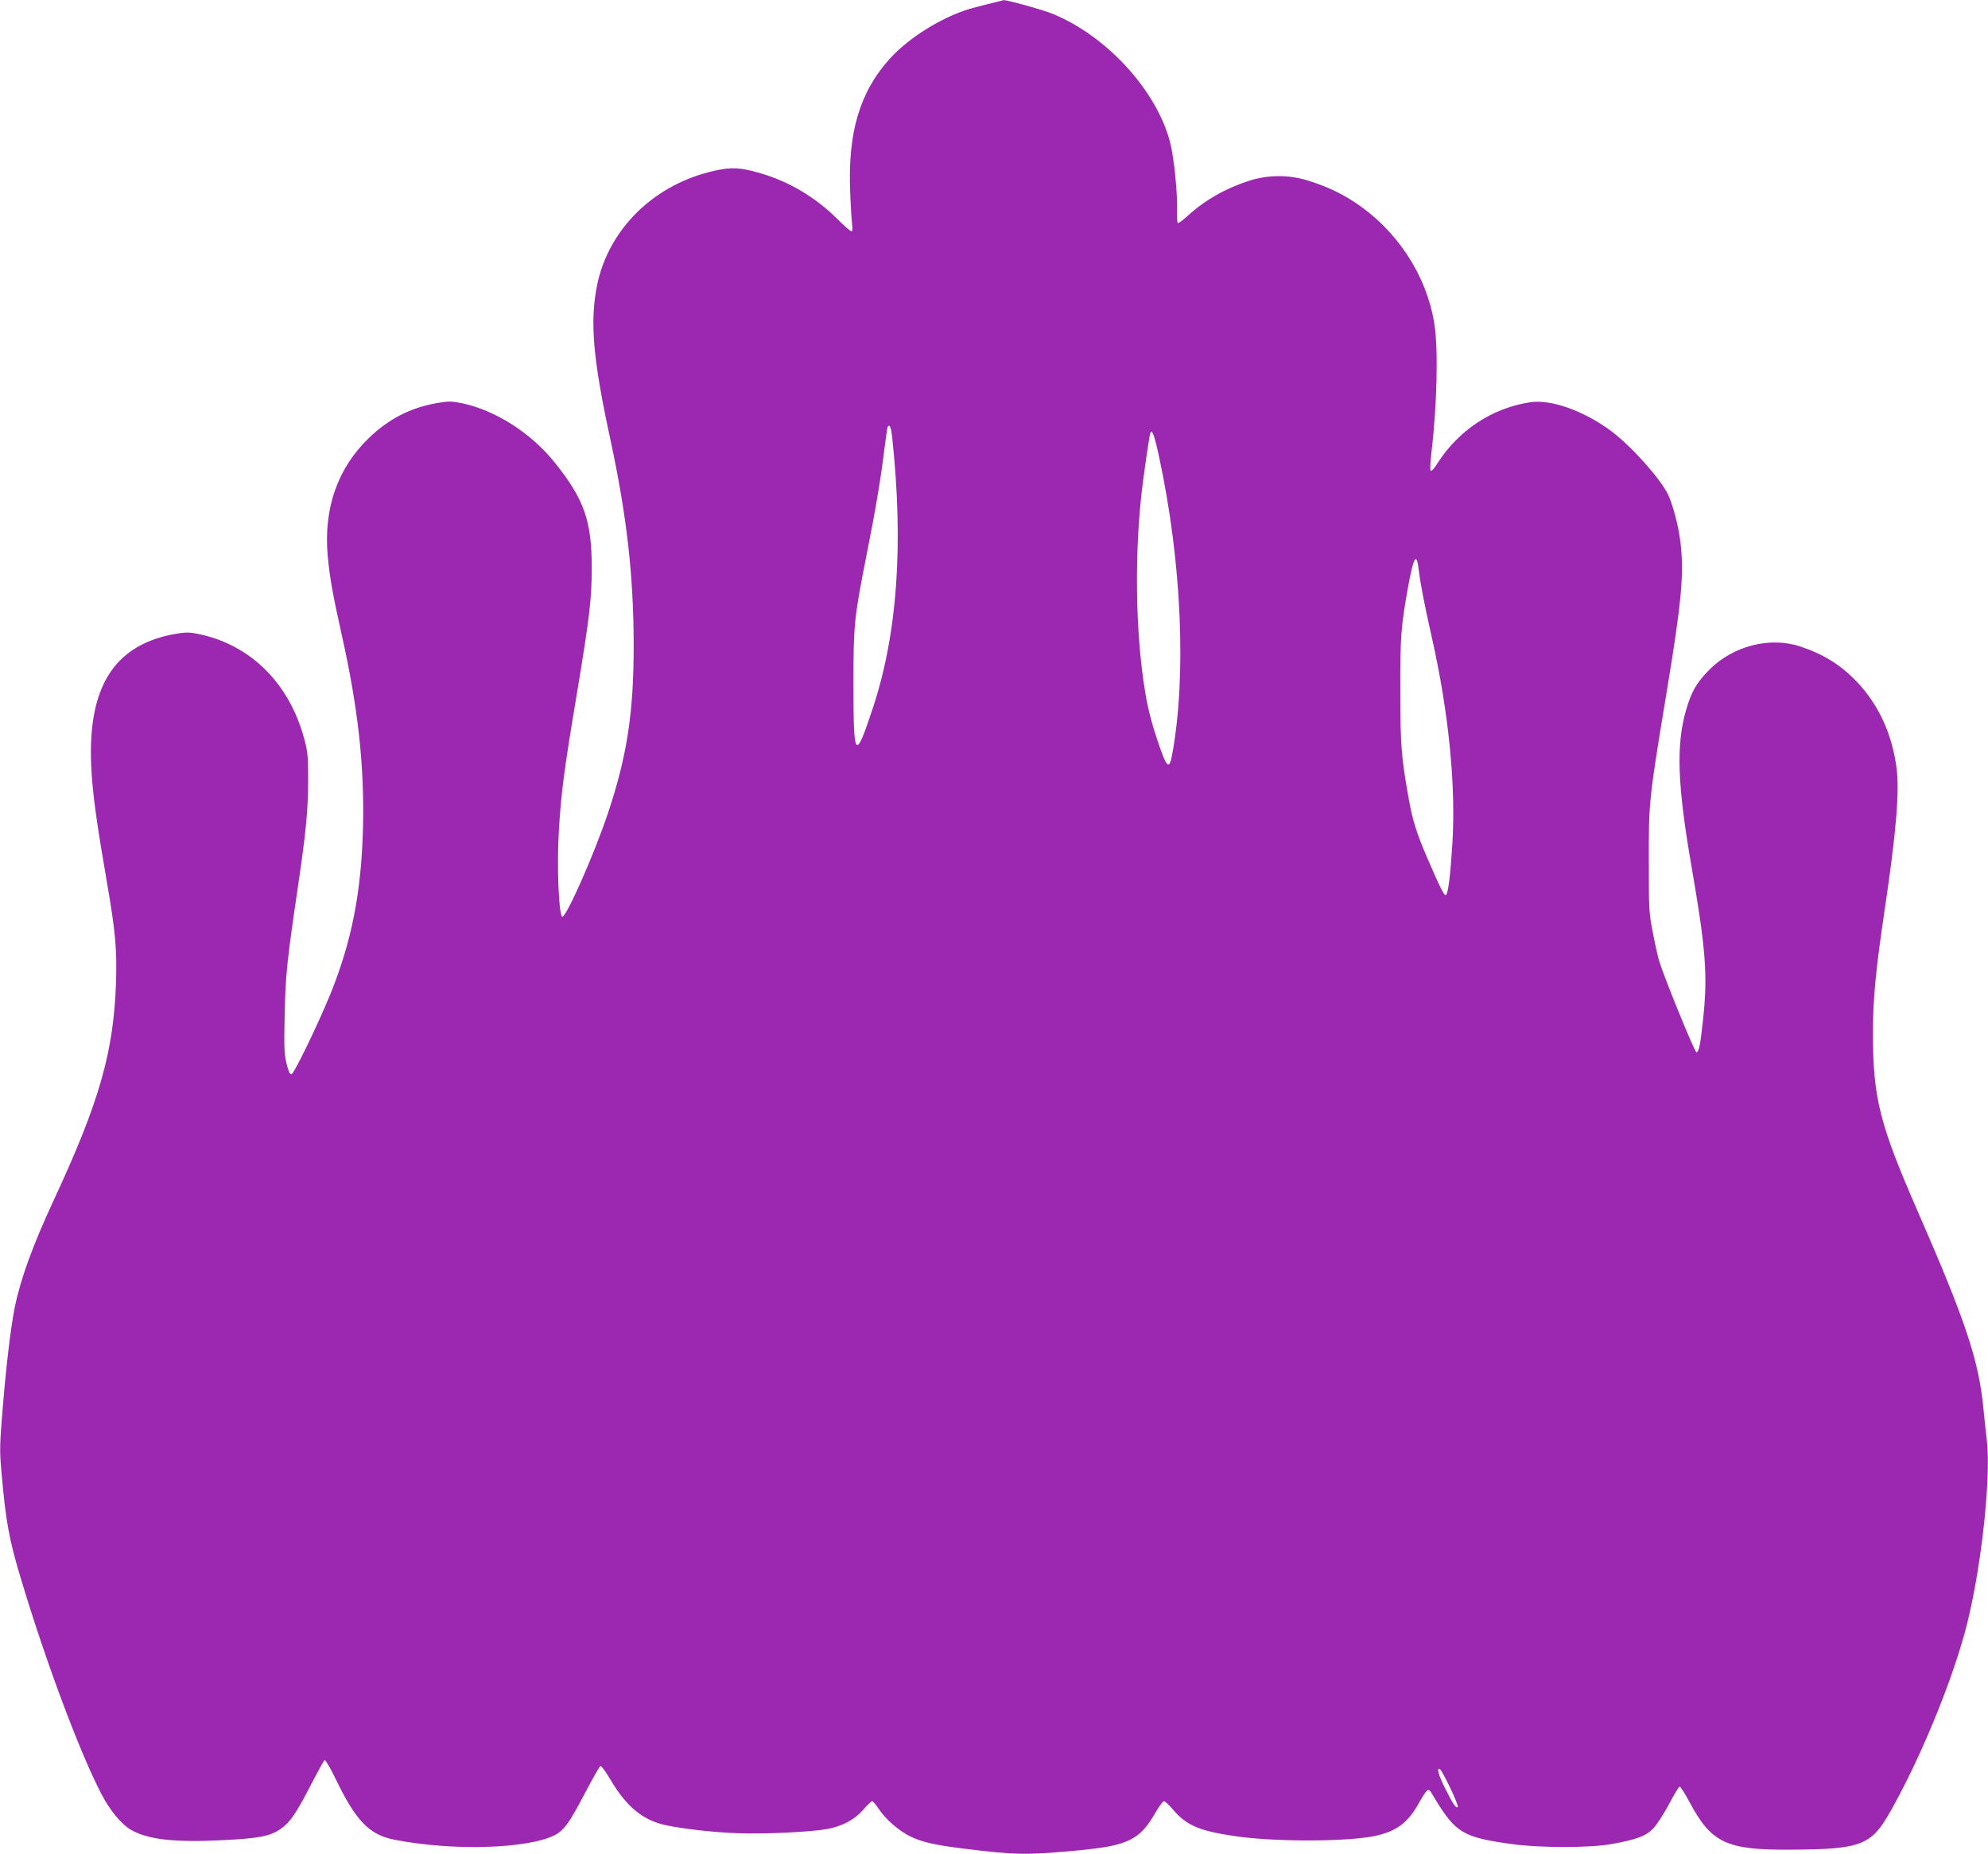 <?xml version="1.0" standalone="no"?>
<!DOCTYPE svg PUBLIC "-//W3C//DTD SVG 20010904//EN"
 "http://www.w3.org/TR/2001/REC-SVG-20010904/DTD/svg10.dtd">
<svg version="1.0" xmlns="http://www.w3.org/2000/svg"
 width="1280pt" height="1194pt" viewBox="0 0 1280 1194"
 preserveAspectRatio="xMidYMid meet">
<g transform="translate(0,1194) scale(0.1,-0.1)"
fill="#9c27b0" stroke="none">
<path d="M6415 11927 c-22 -5 -83 -20 -135 -34 -189 -47 -419 -186 -550 -330
-194 -214 -272 -476 -256 -858 3 -88 9 -181 12 -207 4 -31 3 -48 -4 -48 -6 0
-48 37 -94 83 -140 138 -308 238 -491 291 -129 38 -187 41 -294 17 -387 -85
-683 -372 -758 -735 -48 -236 -28 -475 85 -996 106 -494 150 -880 150 -1330 0
-432 -43 -709 -165 -1075 -91 -273 -276 -688 -296 -668 -22 22 -34 333 -21
548 14 245 34 399 118 898 80 483 94 601 94 802 0 302 -50 442 -239 677 -153
191 -385 338 -600 382 -66 13 -84 13 -158 0 -168 -29 -307 -100 -434 -221
-205 -196 -296 -454 -269 -763 13 -138 30 -238 90 -507 107 -479 147 -848 137
-1251 -11 -411 -73 -725 -209 -1062 -78 -191 -234 -515 -251 -518 -11 -2 -19
17 -32 68 -15 62 -17 105 -12 318 5 254 15 345 86 827 50 339 64 481 65 670 0
157 -2 191 -23 269 -92 352 -332 600 -656 677 -75 17 -97 19 -156 10 -419 -65
-596 -351 -559 -902 11 -164 35 -333 99 -704 54 -311 65 -433 58 -645 -16
-448 -107 -766 -400 -1397 -134 -288 -214 -507 -251 -688 -26 -127 -54 -359
-78 -646 -20 -243 -21 -279 -9 -415 28 -322 49 -440 131 -709 160 -531 374
-1101 512 -1367 57 -109 129 -196 191 -232 109 -63 279 -82 587 -67 238 12
308 25 376 72 61 42 99 97 194 281 45 87 85 160 90 163 5 3 36 -49 69 -117
132 -275 219 -365 382 -396 370 -73 855 -59 1029 29 60 30 96 79 192 263 52
99 98 181 104 183 6 2 35 -38 65 -89 102 -173 209 -261 355 -292 119 -25 303
-46 464 -52 163 -7 474 8 575 27 98 18 175 59 231 122 27 31 54 57 59 57 6 0
25 -23 44 -51 47 -69 130 -141 205 -177 69 -34 156 -54 331 -76 349 -43 411
-44 753 -12 313 30 390 67 488 237 25 43 51 79 58 79 7 0 32 -23 56 -51 88
-104 168 -139 396 -173 238 -36 666 -38 872 -6 152 25 234 77 304 195 79 134
70 130 114 56 137 -226 185 -254 499 -297 180 -25 502 -25 640 0 161 29 221
51 268 99 23 23 68 93 102 156 33 63 64 115 70 115 5 1 35 -46 65 -103 139
-259 236 -305 640 -303 463 2 528 26 652 247 186 329 380 796 477 1145 102
369 173 991 143 1249 -7 53 -16 146 -22 206 -31 308 -114 558 -423 1265 -245
561 -287 728 -288 1140 0 226 17 407 77 810 73 491 95 754 75 905 -29 219
-115 406 -255 554 -103 108 -213 177 -363 227 -196 66 -435 5 -588 -150 -82
-83 -114 -139 -149 -259 -65 -223 -56 -482 35 -1007 92 -532 105 -699 75 -980
-18 -168 -26 -212 -43 -217 -10 -4 -208 482 -240 587 -8 25 -26 106 -40 180
-26 129 -27 149 -27 465 -1 383 2 404 115 1088 98 593 113 765 88 972 -12 98
-49 237 -79 300 -51 105 -238 313 -365 408 -177 132 -391 208 -526 186 -243
-38 -458 -180 -594 -393 -22 -35 -40 -54 -44 -47 -4 6 -2 57 5 113 37 308 45
675 19 834 -50 311 -238 599 -509 779 -95 63 -183 104 -304 142 -123 39 -260
38 -382 -2 -151 -49 -284 -125 -394 -226 -31 -28 -59 -49 -63 -45 -3 3 -5 36
-4 73 3 117 -19 342 -44 442 -84 333 -405 687 -755 831 -64 27 -301 92 -319
89 -3 -1 -24 -6 -46 -12z m-671 -2799 c75 -696 34 -1270 -124 -1748 -115 -347
-125 -333 -125 160 0 377 5 423 81 808 61 305 96 514 119 706 9 71 18 133 21
138 12 18 21 -4 28 -64z m1721 -140 c144 -673 175 -1405 82 -1908 -19 -102
-34 -88 -94 90 -36 106 -61 202 -78 303 -67 395 -73 935 -15 1372 19 143 41
290 46 304 11 32 28 -14 59 -161z m1670 -720 c10 -84 35 -216 84 -433 109
-483 156 -959 132 -1334 -13 -202 -26 -310 -41 -325 -10 -10 -40 52 -127 254
-62 146 -89 231 -112 362 -49 272 -55 350 -55 698 -1 351 4 413 50 670 36 198
55 228 69 108z m202 -7841 c31 -64 53 -120 49 -124 -11 -11 -32 20 -82 121
-43 87 -55 131 -34 124 6 -2 36 -56 67 -121z"/>
</g>
</svg>
